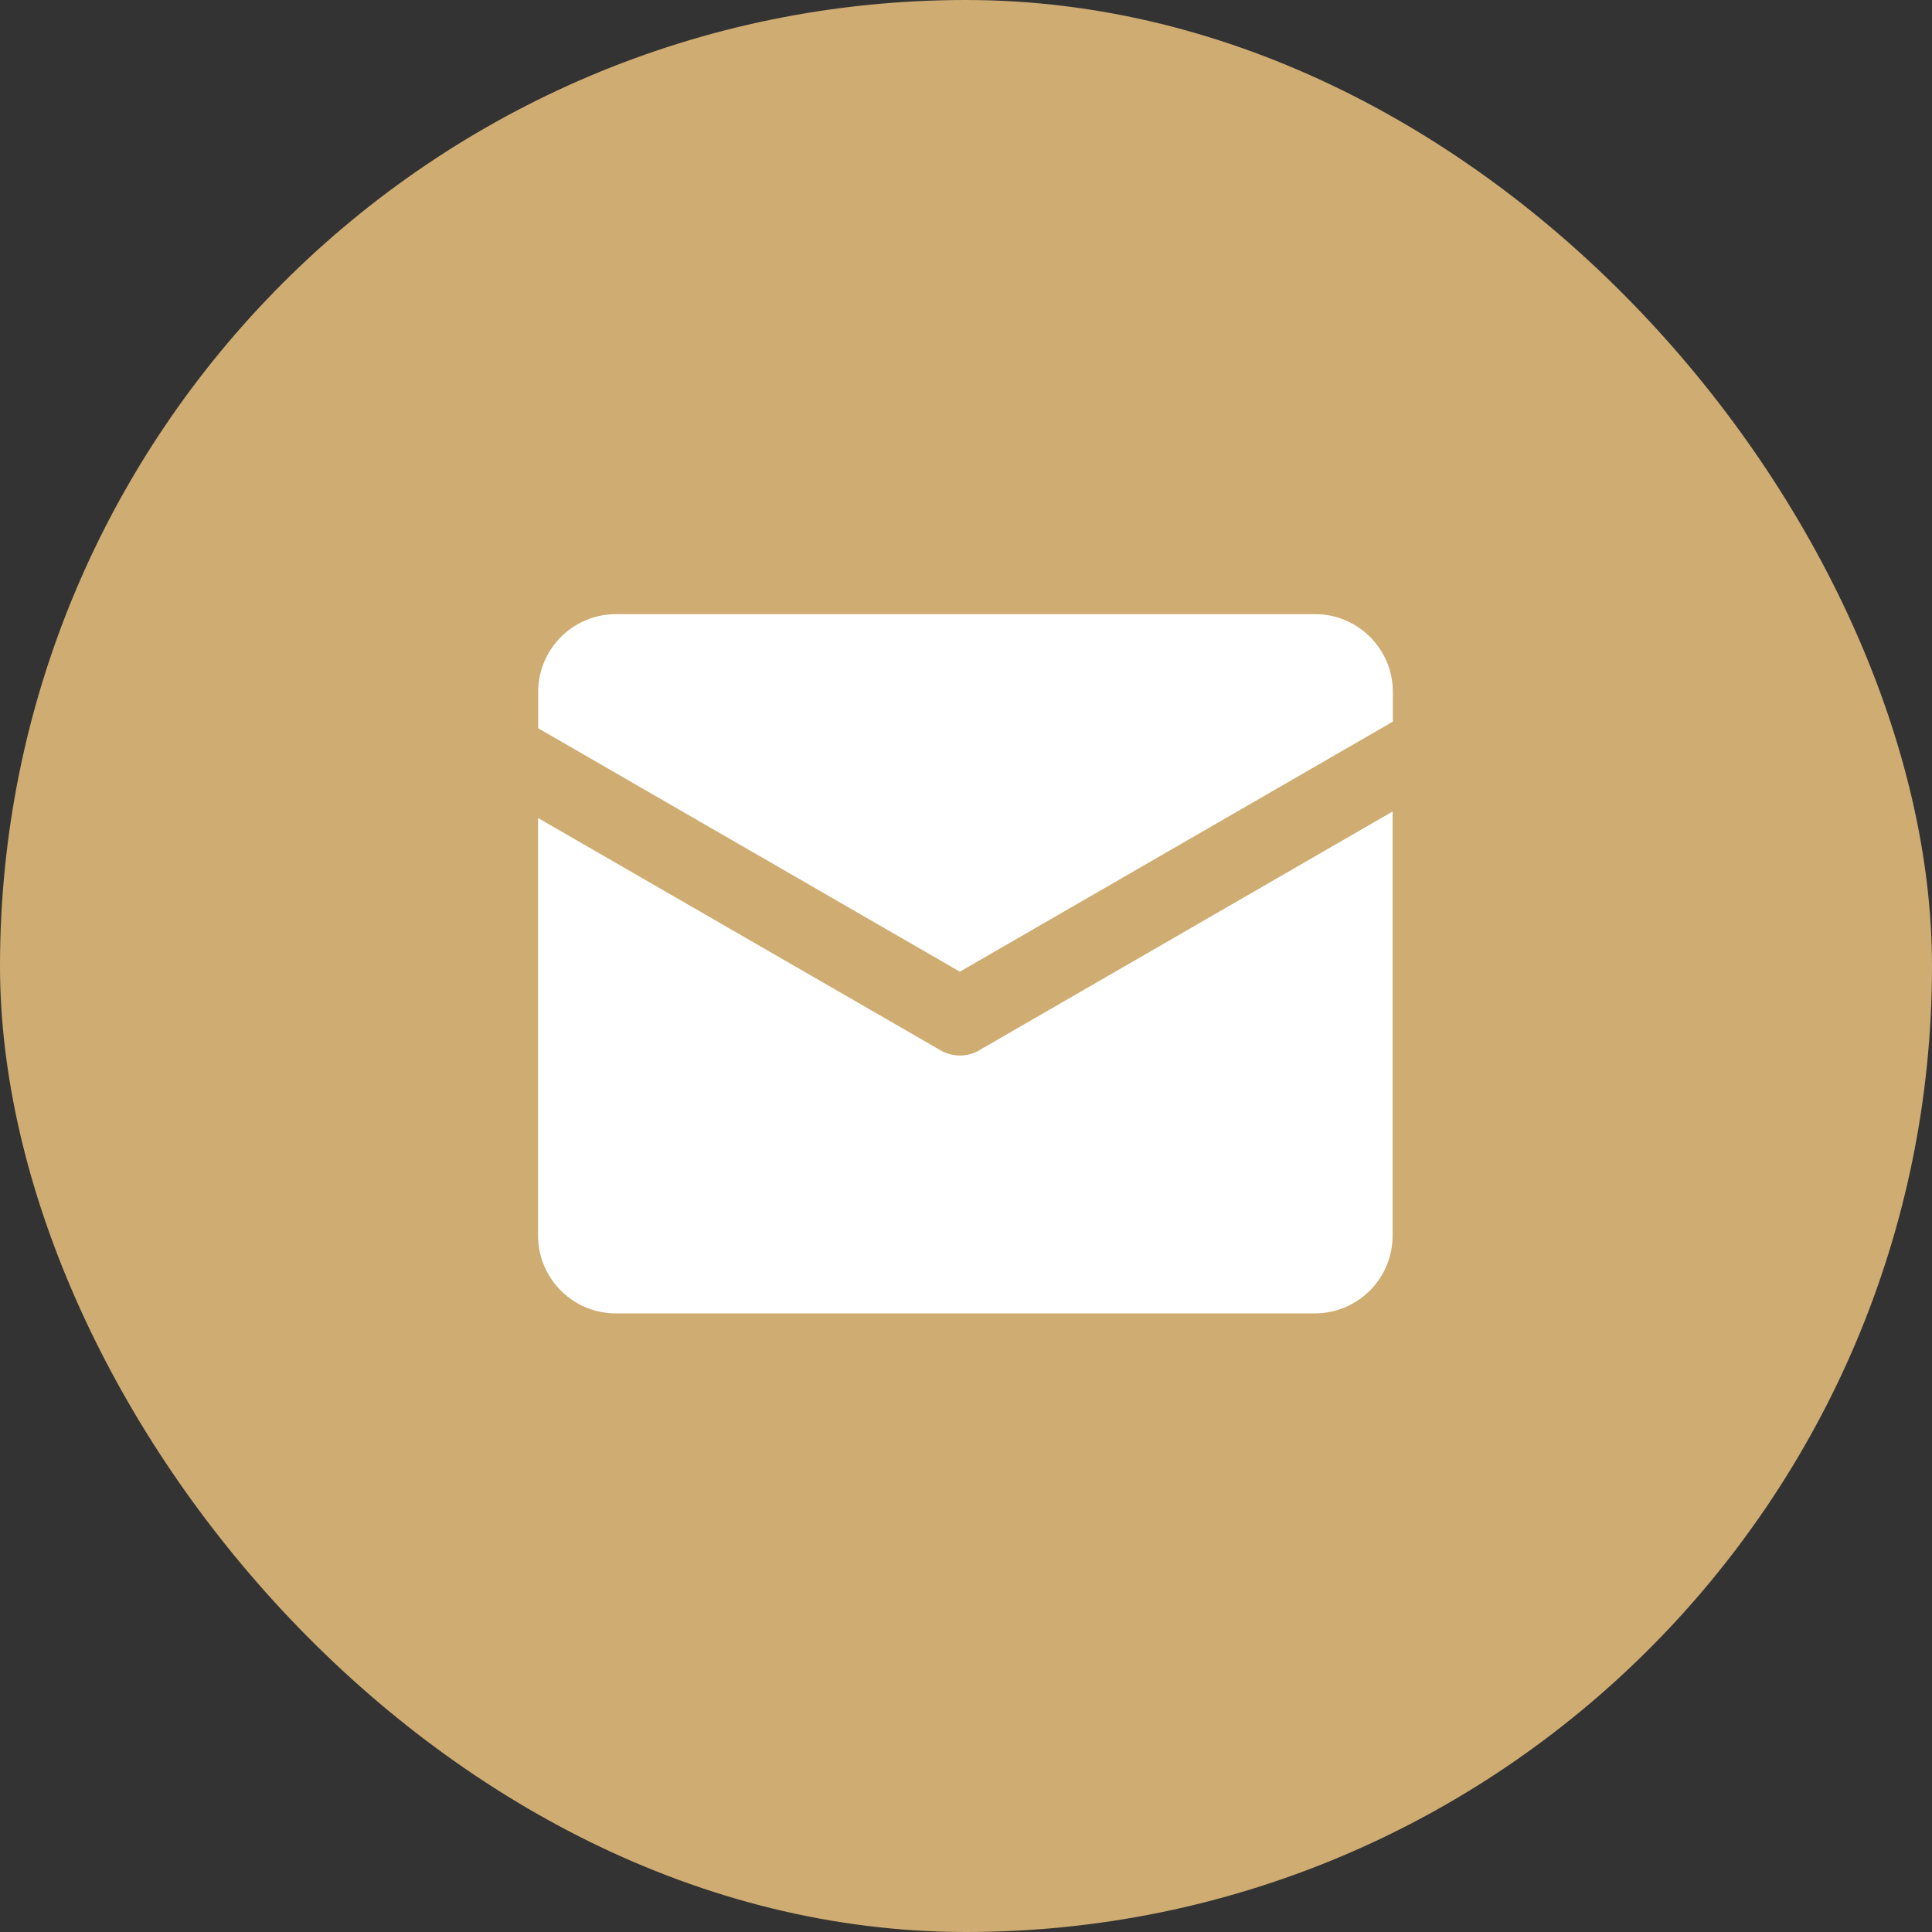 <?xml version="1.0" encoding="UTF-8"?>
<svg width="32px" height="32px" viewBox="0 0 32 32" version="1.1" xmlns="http://www.w3.org/2000/svg" xmlns:xlink="http://www.w3.org/1999/xlink">
    <rect x="0" y="0" width="32" height="32" fill="#333333" stroke="none"/>
    <title>电邮</title>
    <g id="页面-1" stroke="none" stroke-width="1" fill="none" fill-rule="evenodd">
        <g id="电邮">
            <rect id="矩形" fill="#CFAC72" x="0" y="0" width="32" height="32" rx="16"></rect>
            <g id="邮件" transform="translate(6, 6)" fill="#FFFFFF" fill-rule="nonzero">
                <rect id="矩形" opacity="0" x="0" y="0" width="20" height="20"></rect>
                <path d="M17.066,5.955 L9.898,10.094 L2.914,6.062 L2.914,5.461 C2.914,4.75 3.49,4.172 4.203,4.172 L15.781,4.172 C16.492,4.172 17.07,4.748 17.07,5.461 L17.07,5.955 L17.066,5.955 Z M17.066,7.441 L17.066,14.465 C17.066,15.176 16.49,15.754 15.777,15.754 L4.201,15.754 C3.49,15.754 2.912,15.178 2.912,14.465 L2.912,7.549 L9.578,11.396 C9.807,11.529 10.082,11.504 10.281,11.357 C10.291,11.354 10.299,11.348 10.309,11.344 L17.066,7.441 Z" id="形状"></path>
            </g>
        </g>
    </g>
</svg>